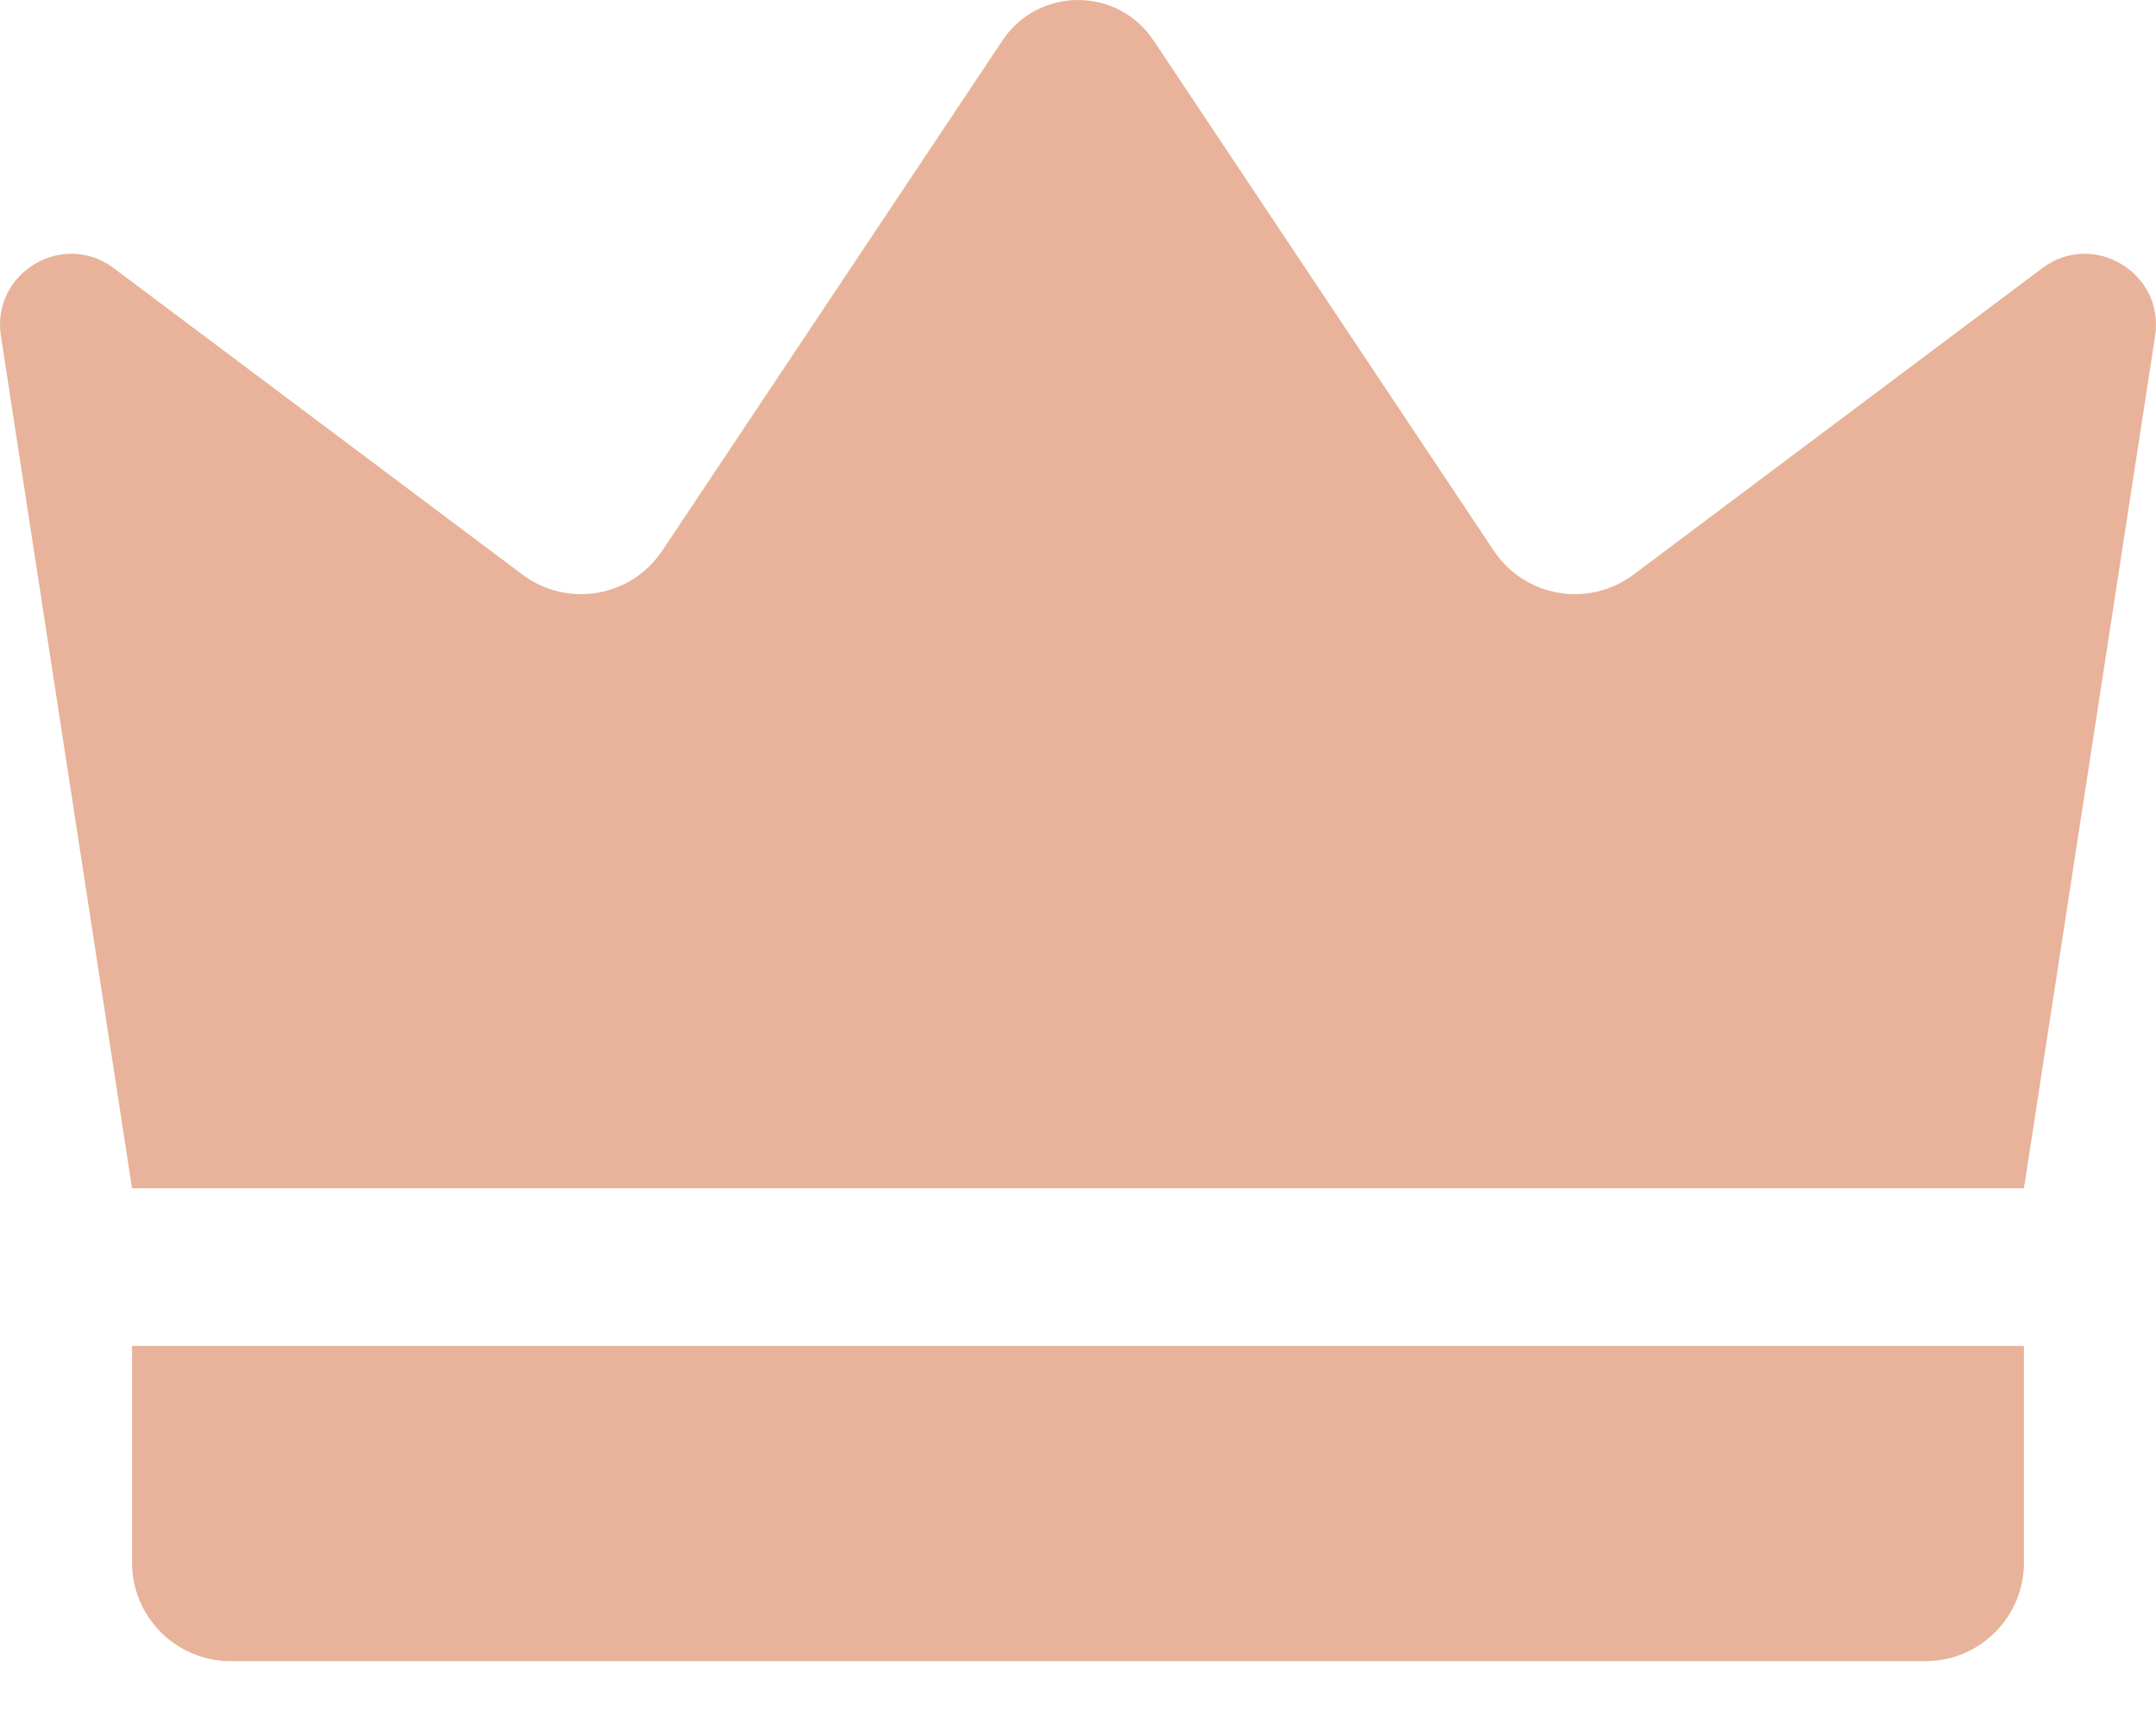 <svg width="29" height="23" viewBox="0 0 29 23" fill="none" xmlns="http://www.w3.org/2000/svg">
<path d="M1.776 15.985C1.188 12.163 0.6 8.341 0.012 4.518C-0.118 3.671 0.846 3.093 1.531 3.608C3.363 4.982 5.195 6.355 7.027 7.729C7.631 8.182 8.49 8.035 8.908 7.407L13.484 0.544C13.967 -0.181 15.033 -0.181 15.516 0.544L20.092 7.407C20.51 8.035 21.369 8.182 21.973 7.729C23.805 6.355 25.637 4.982 27.469 3.608C28.154 3.093 29.118 3.671 28.988 4.518C28.4 8.341 27.812 12.163 27.224 15.985H1.776Z" fill="#E8B39A"/>
<path d="M25.897 22.346H3.103C2.37 22.346 1.776 21.753 1.776 21.02V18.105H27.224V21.02C27.224 21.753 26.63 22.346 25.897 22.346Z" fill="#E8B39A"/>
</svg>
